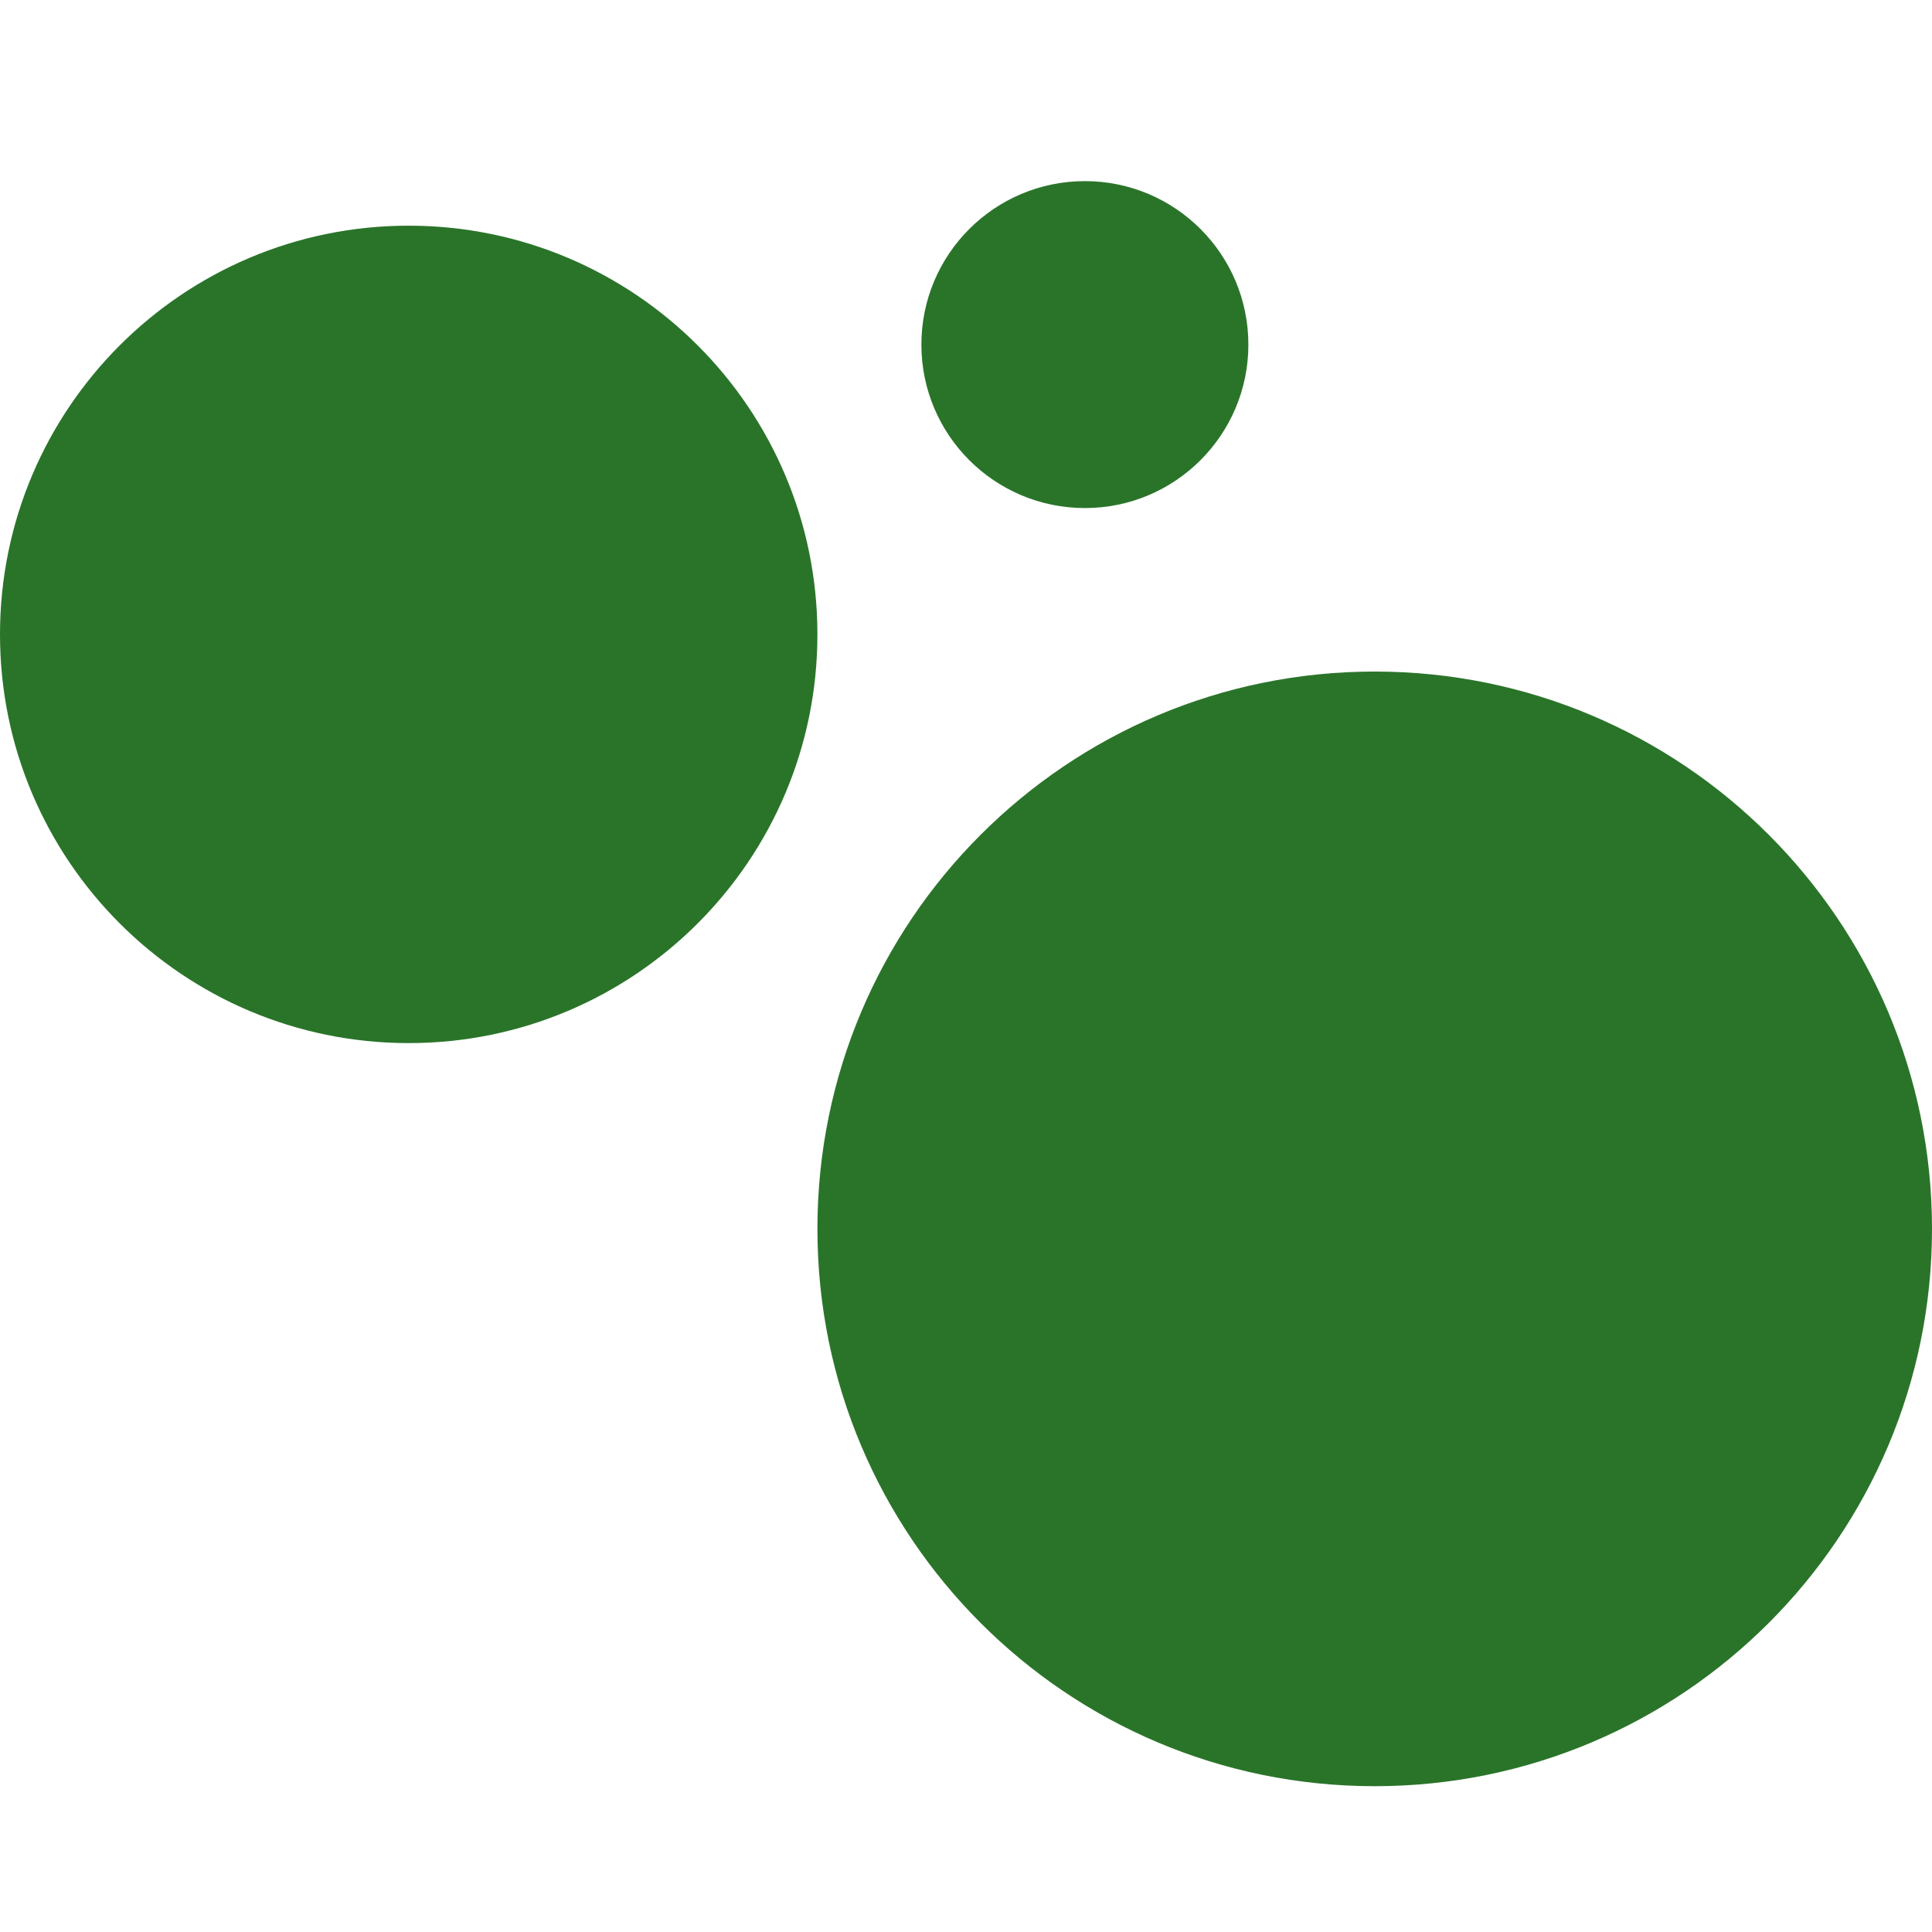 <?xml version="1.0" standalone="no"?>
<svg width="32" height="32" viewBox="0 0 32 32" fill="none" xmlns="http://www.w3.org/2000/svg">
<path d="M32 20.354C32 25.452 27.867 29.585 22.769 29.585C17.671 29.585 13.539 25.452 13.539 20.354C13.539 15.256 17.671 11.123 22.769 11.123C27.867 11.123 32 15.256 32 20.354Z" fill="#2A742A"/>
<path d="M13.539 10.508C13.539 14.246 10.508 17.277 6.769 17.277C3.031 17.277 0 14.246 0 10.508C0 6.769 3.031 3.738 6.769 3.738C10.508 3.738 13.539 6.769 13.539 10.508Z" fill="#2A742A"/>
<path d="M20.677 5.708C20.677 7.203 19.465 8.415 17.969 8.415C16.474 8.415 15.261 7.203 15.261 5.708C15.261 4.212 16.474 3 17.969 3C19.465 3 20.677 4.212 20.677 5.708Z" fill="#2A742A"/>
</svg>
